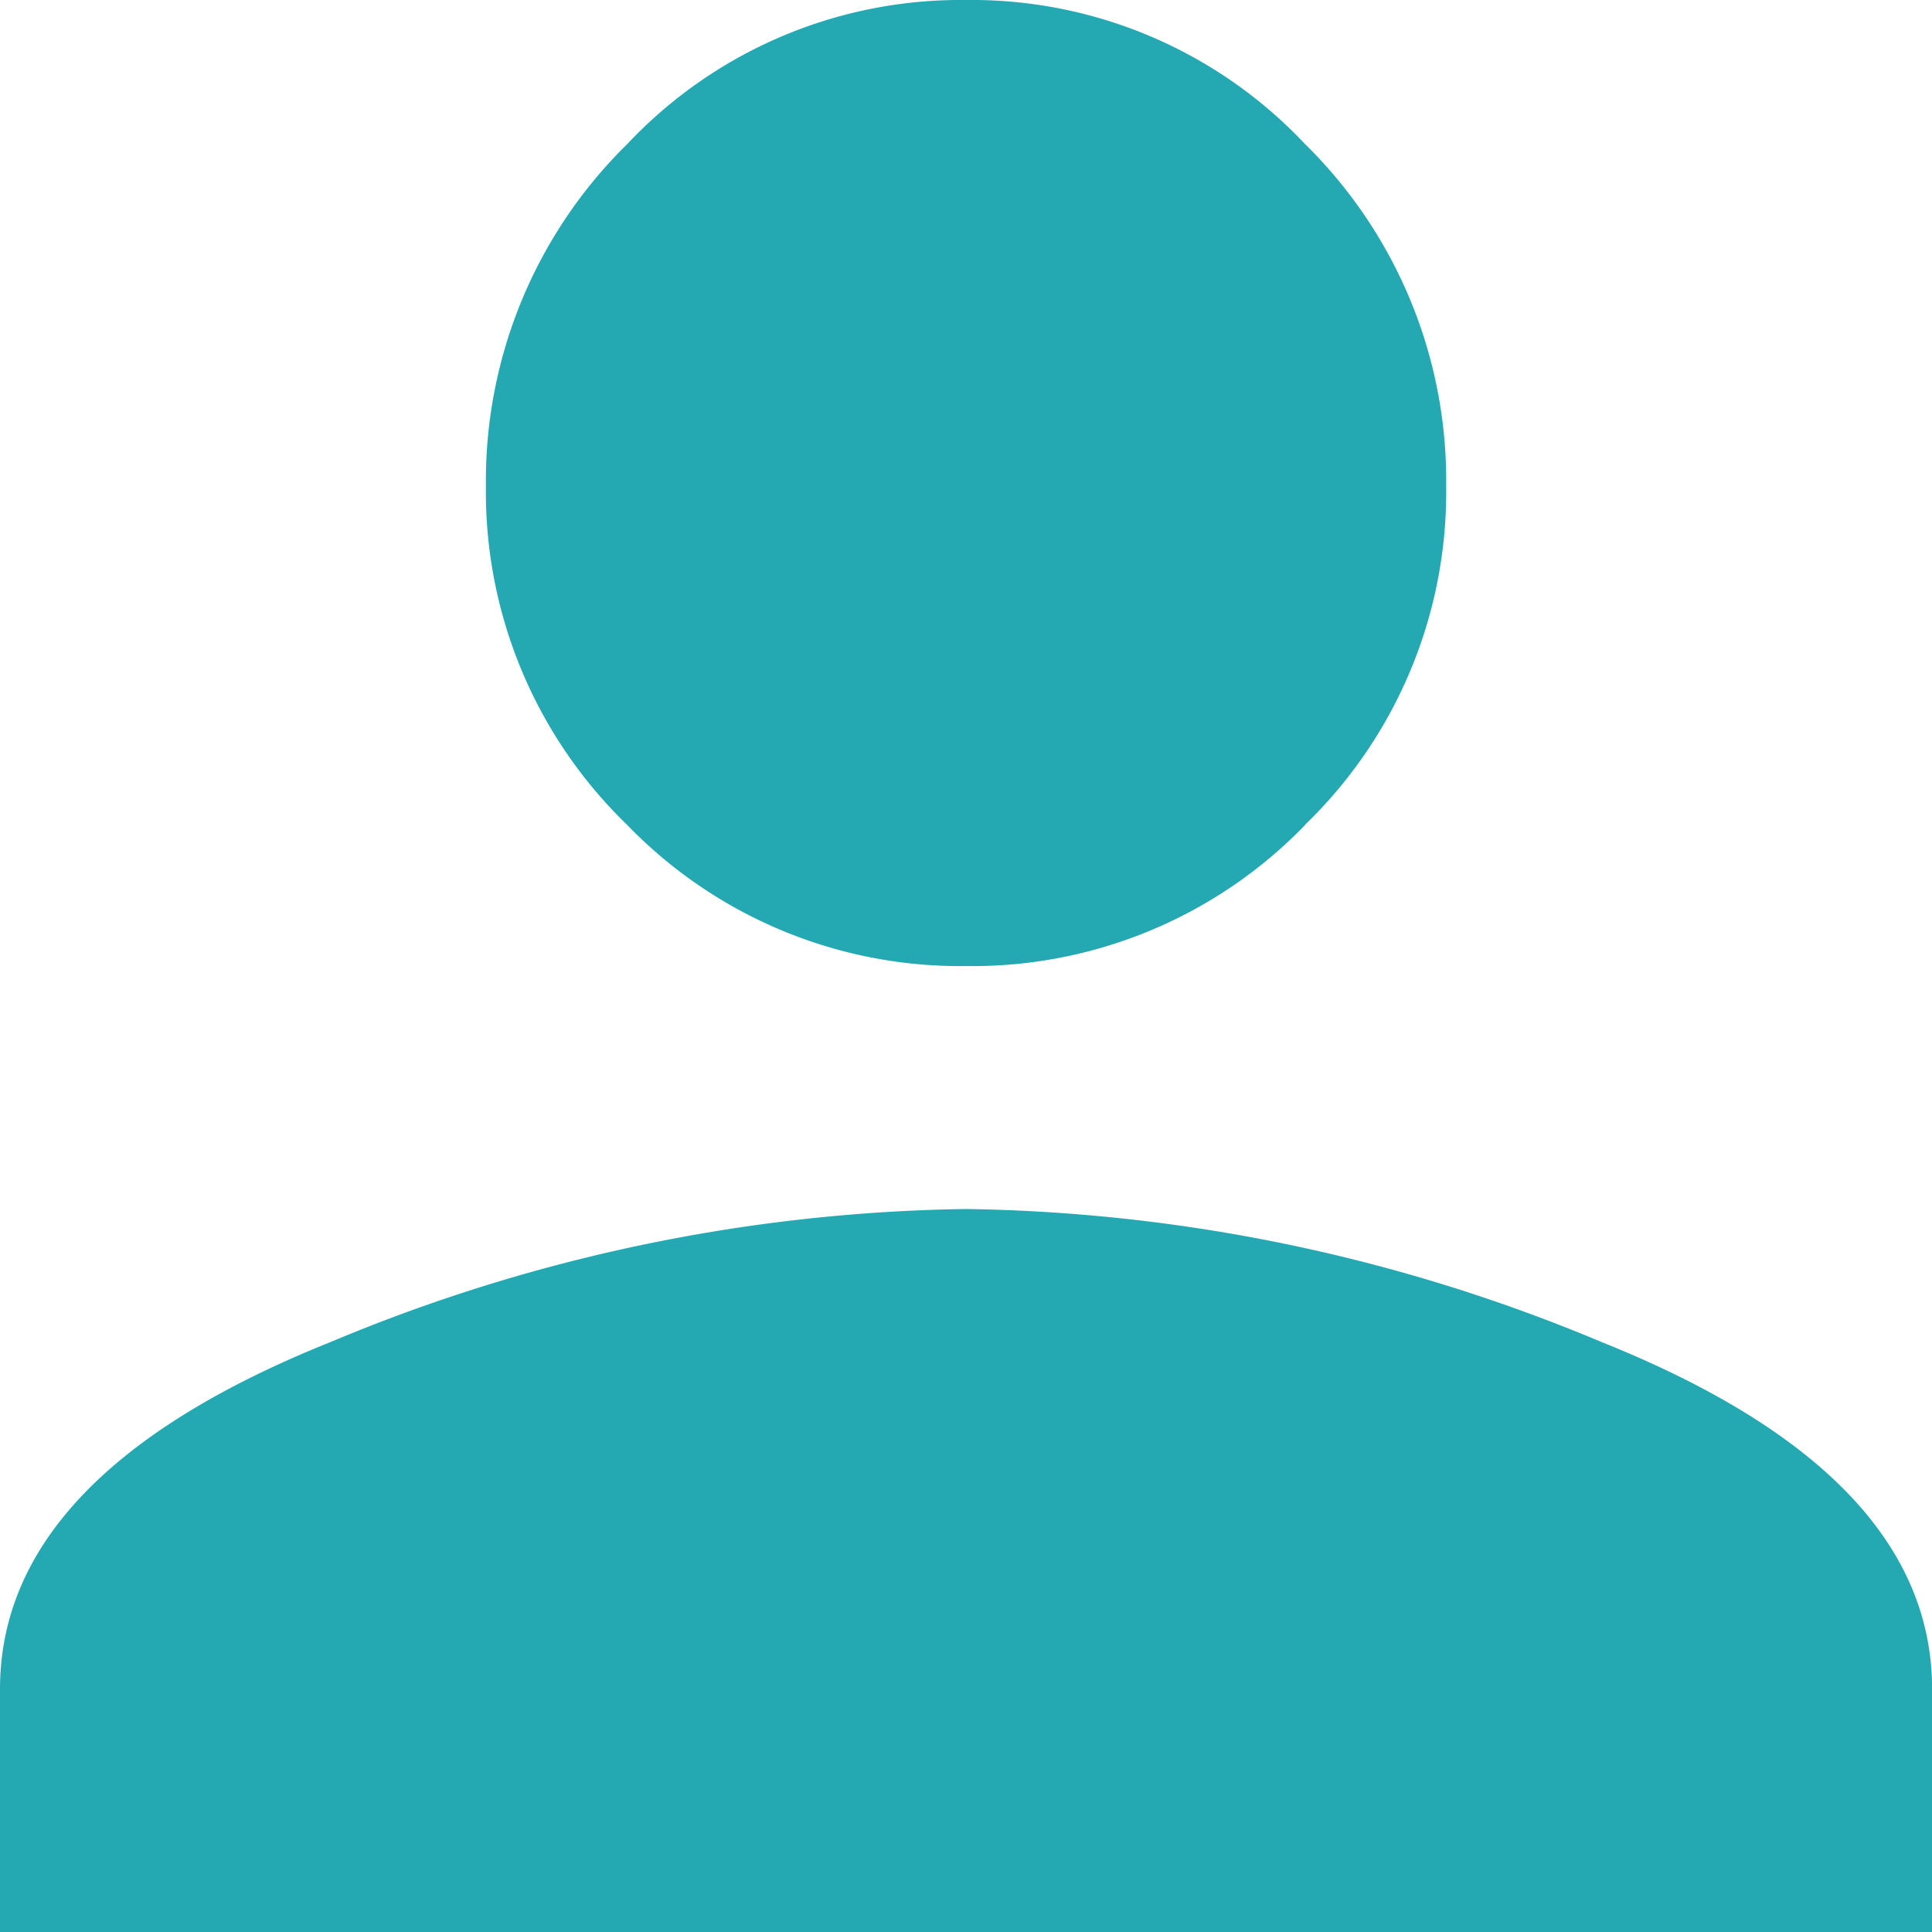 <svg xmlns="http://www.w3.org/2000/svg" width="20.039" height="20.039" viewBox="0 0 20.039 20.039"><path d="M8.408-11.1A17.657,17.657,0,0,1,15-12.48,17.657,17.657,0,0,1,21.592-11.1Q25.02-9.727,25.02-7.5v2.52H4.98V-7.5Q4.98-9.727,8.408-11.1Zm10.107-5.361A4.8,4.8,0,0,1,15-15a4.8,4.8,0,0,1-3.516-1.465A4.8,4.8,0,0,1,10.02-19.98a4.892,4.892,0,0,1,1.465-3.545A4.748,4.748,0,0,1,15-25.02a4.748,4.748,0,0,1,3.516,1.494A4.892,4.892,0,0,1,19.98-19.98,4.8,4.8,0,0,1,18.516-16.465Z" transform="translate(-4.98 25.02)" fill="#24a9b2"/></svg>